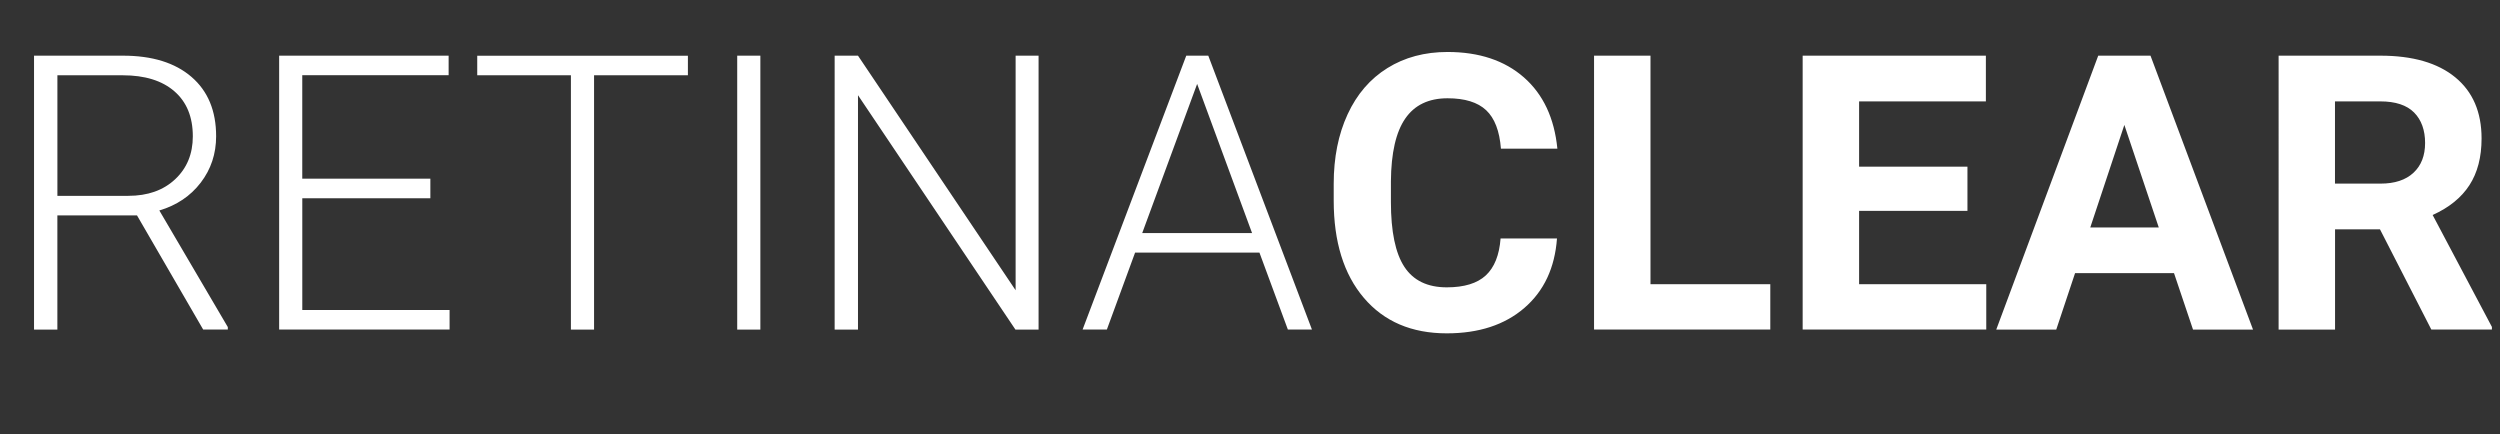 <svg data-name="Layer 1" xmlns="http://www.w3.org/2000/svg" viewBox="0 0 778.71 135.18"><rect x="0" y="0" width="778.71" height="135.18" fill="#333333" stroke="none"/><path d="M42.66 67.09H17.87v35.57H10.6V17.34h27.71c9.1 0 16.21 2.2 21.33 6.61 5.12 4.41 7.68 10.57 7.68 18.49 0 5.46-1.6 10.28-4.8 14.46-3.2 4.17-7.5 7.06-12.89 8.66l21.33 36.32v.76h-7.68L42.66 67.07zM17.87 61h22.09c6.05 0 10.92-1.72 14.59-5.16 3.67-3.44 5.51-7.9 5.51-13.38 0-6.02-1.91-10.7-5.74-14.02-3.83-3.33-9.2-4.99-16.11-4.99H17.88v37.56zm116.19.76h-39.9v34.8h45.88v6.09H86.95V17.34h52.79v6.09H94.15v32.23h39.9v6.09zm80.22-38.32h-29.24v79.22h-7.21V23.44h-29.18v-6.09h65.62v6.09zm22.56 79.22h-7.21V17.34h7.21v85.31zm86.66 0h-7.21l-49.04-73.01v73.01h-7.27V17.34h7.27l49.1 73.07V17.34h7.15v85.31zm68.79-23.97h-38.73l-8.79 23.96h-7.56l32.29-85.31h6.86l32.29 85.31h-7.5l-8.85-23.96zm-36.51-6.09H390l-17.11-46.46-17.11 46.46zm129.2 1.64c-.67 9.18-4.05 16.41-10.17 21.68-6.11 5.27-14.17 7.91-24.17 7.91-10.94 0-19.54-3.68-25.81-11.04-6.27-7.36-9.4-17.47-9.4-30.32v-5.21c0-8.2 1.44-15.43 4.34-21.68 2.89-6.25 7.02-11.04 12.39-14.38 5.37-3.34 11.61-5.01 18.72-5.01 9.84 0 17.77 2.64 23.79 7.91 6.01 5.27 9.49 12.68 10.43 22.21h-17.58c-.43-5.51-1.96-9.5-4.6-11.98-2.64-2.48-6.65-3.72-12.04-3.72-5.86 0-10.25 2.1-13.15 6.3-2.91 4.2-4.41 10.71-4.48 19.54v6.45c0 9.22 1.4 15.96 4.19 20.21 2.79 4.26 7.2 6.39 13.21 6.39 5.43 0 9.48-1.24 12.16-3.72 2.67-2.48 4.21-6.32 4.6-11.51h17.58zm29.12 14.29h37.32v14.12h-54.9V17.34h17.58v71.19zm98.73-22.85h-33.75v22.85h39.61v14.12H561.5V17.34h57.07v14.24h-39.49v20.33h33.75v13.77zm64.34 19.4h-30.82l-5.86 17.58H621.8l31.76-85.31h16.29l31.93 85.31h-18.69l-5.92-17.58zm-26.08-14.24h21.33L661.7 38.91l-10.61 31.93zm90.24.59h-14v31.23h-17.58V17.34h31.7c10.08 0 17.85 2.25 23.32 6.74 5.47 4.49 8.2 10.84 8.2 19.04 0 5.82-1.26 10.67-3.78 14.56-2.52 3.89-6.34 6.98-11.46 9.29l18.46 34.86v.82h-18.87l-16-31.23zm-14.01-14.24h14.18c4.41 0 7.83-1.12 10.25-3.37s3.63-5.34 3.63-9.29-1.14-7.19-3.43-9.49-5.79-3.46-10.52-3.46h-14.12v25.61z" fill="#fff"/></svg>